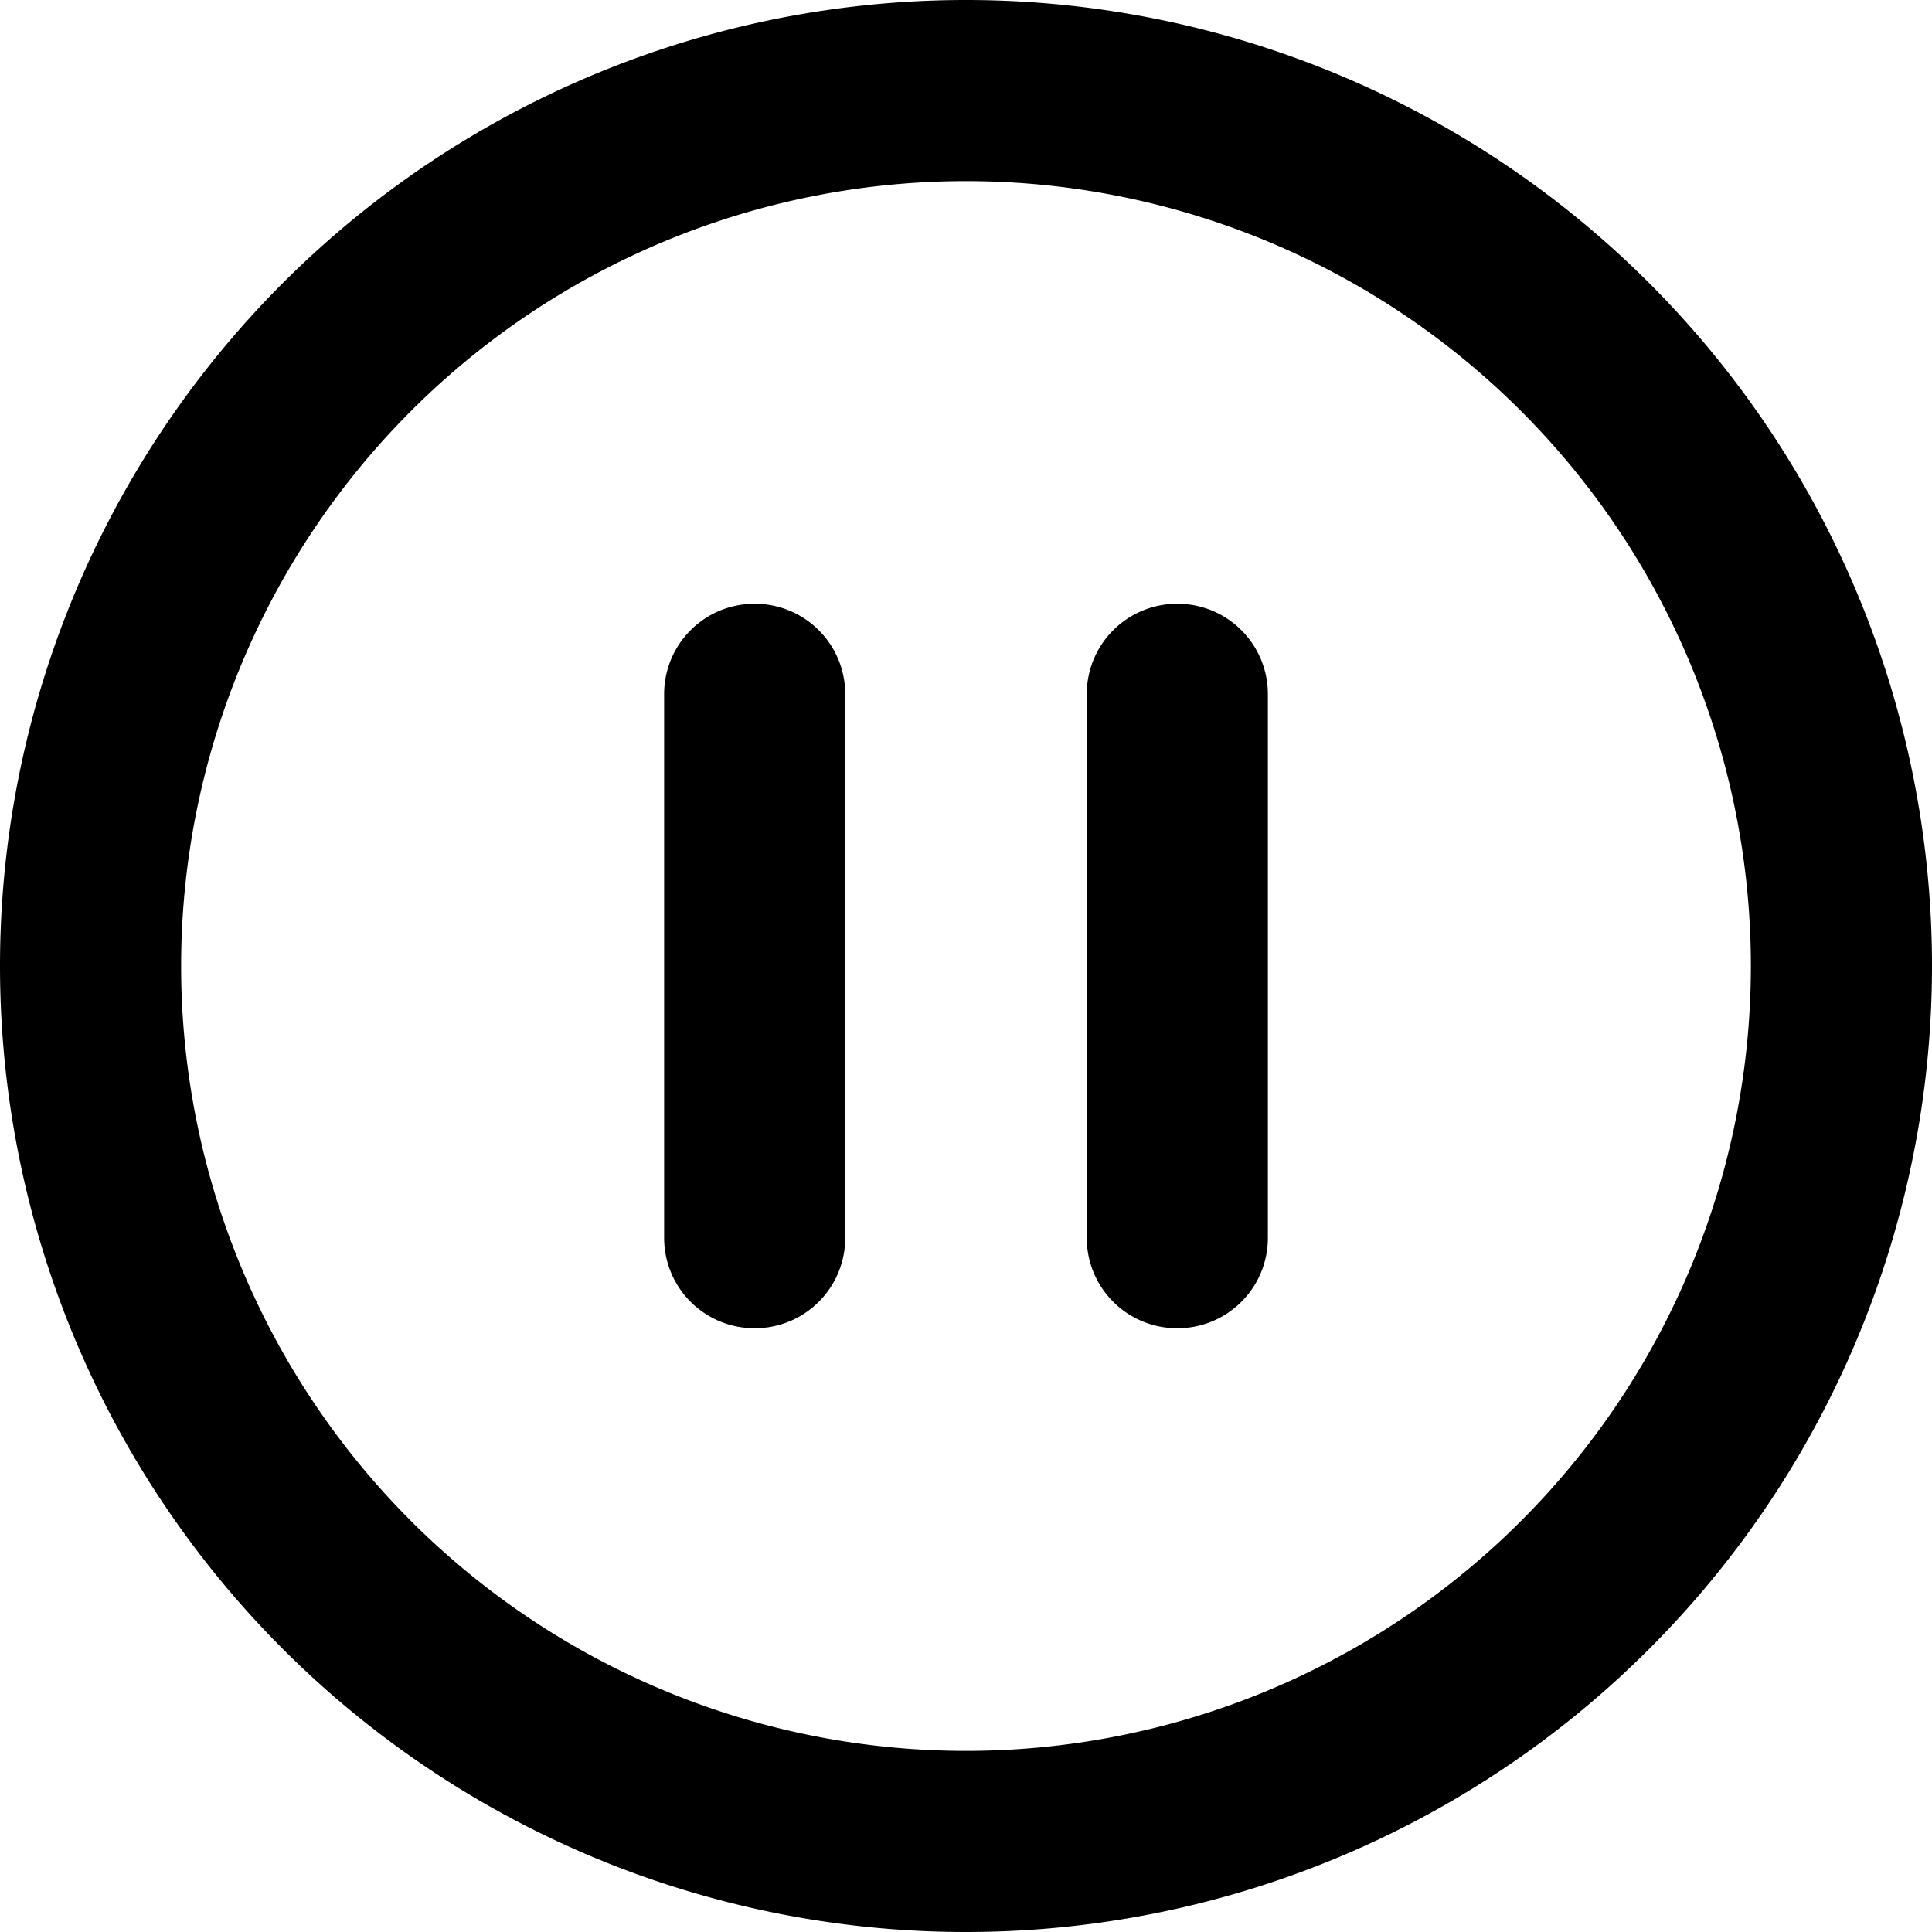 <svg xmlns="http://www.w3.org/2000/svg" width="32" height="32" viewBox="0 0 512 512"><path d="M464 256A208 208 0 1 0 48 256a208 208 0 1 0 416 0zM0 256a256 256 0 1 1 512 0A256 256 0 1 1 0 256zm224-72l0 144c0 13.3-10.7 24-24 24s-24-10.7-24-24l0-144c0-13.3 10.7-24 24-24s24 10.7 24 24zm112 0l0 144c0 13.3-10.7 24-24 24s-24-10.7-24-24l0-144c0-13.3 10.7-24 24-24s24 10.7 24 24z"/></svg>